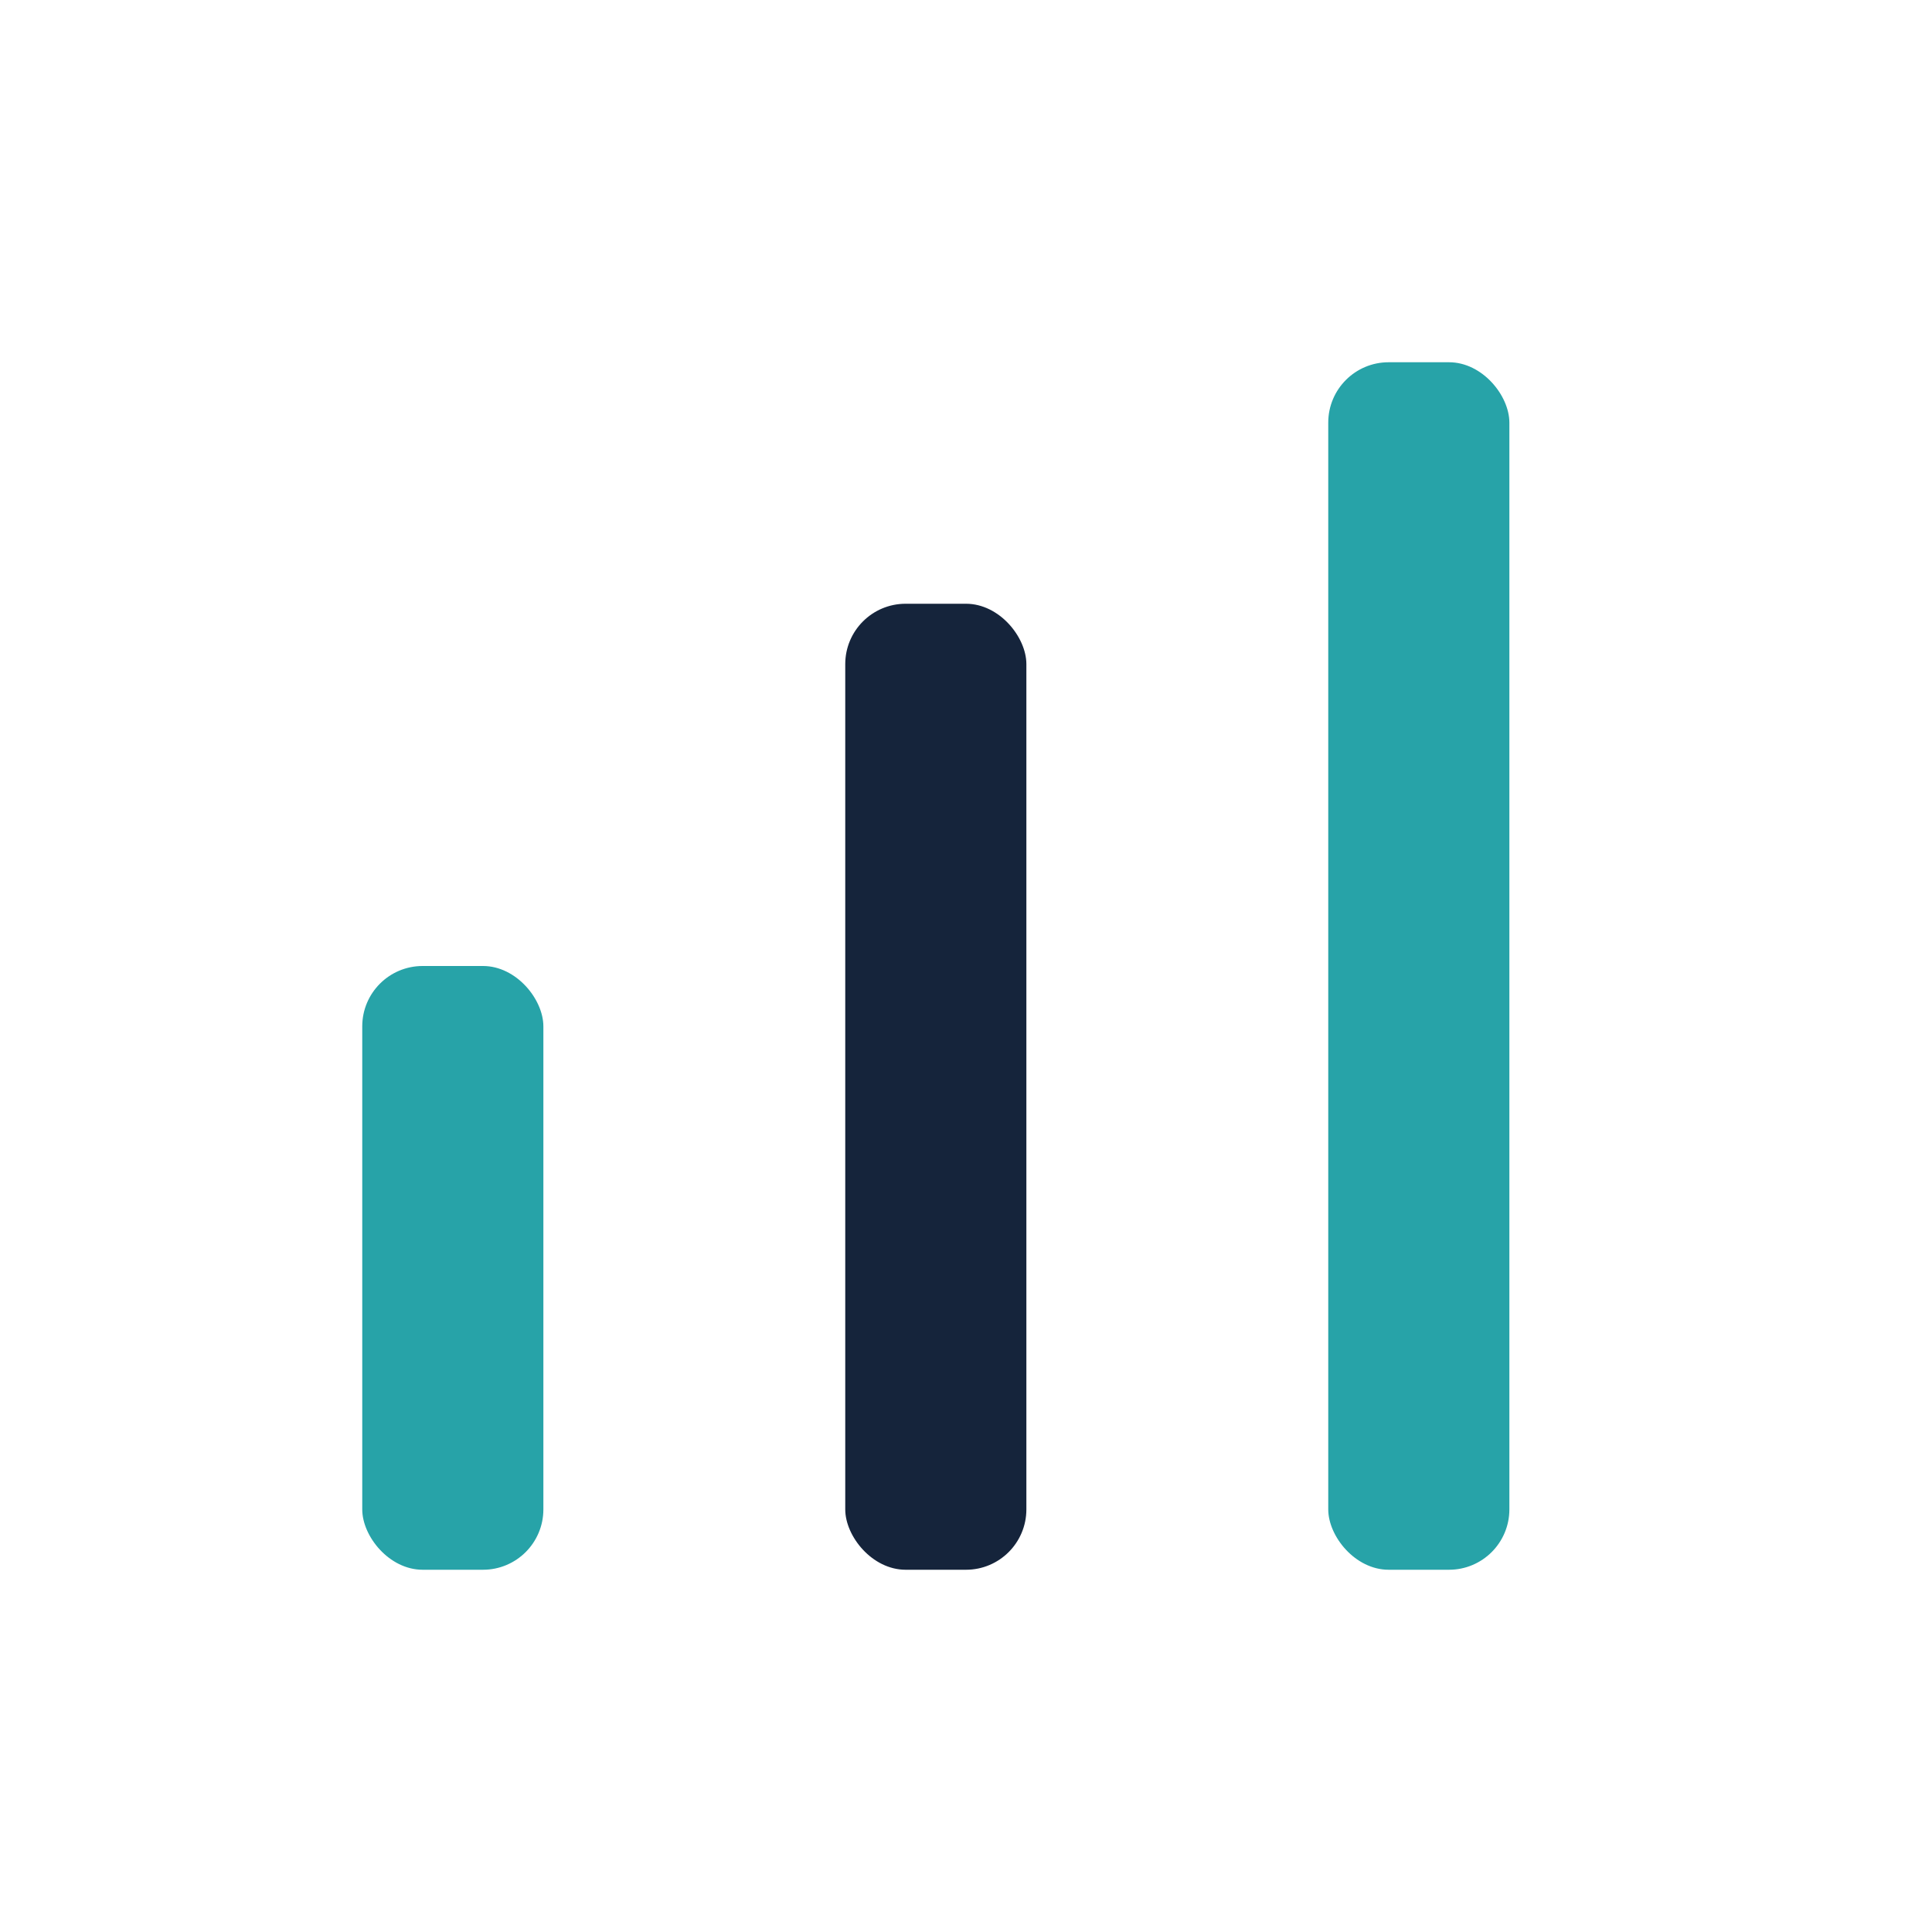 <?xml version="1.0" encoding="UTF-8"?>
<svg xmlns="http://www.w3.org/2000/svg" width="32" height="32" viewBox="0 0 32 32"><rect x="6" y="16" width="3" height="10" rx="1" fill="#27A3A8"/><rect x="14" y="10" width="3" height="16" rx="1" fill="#15243B"/><rect x="22" y="6" width="3" height="20" rx="1" fill="#27A3A8"/></svg>